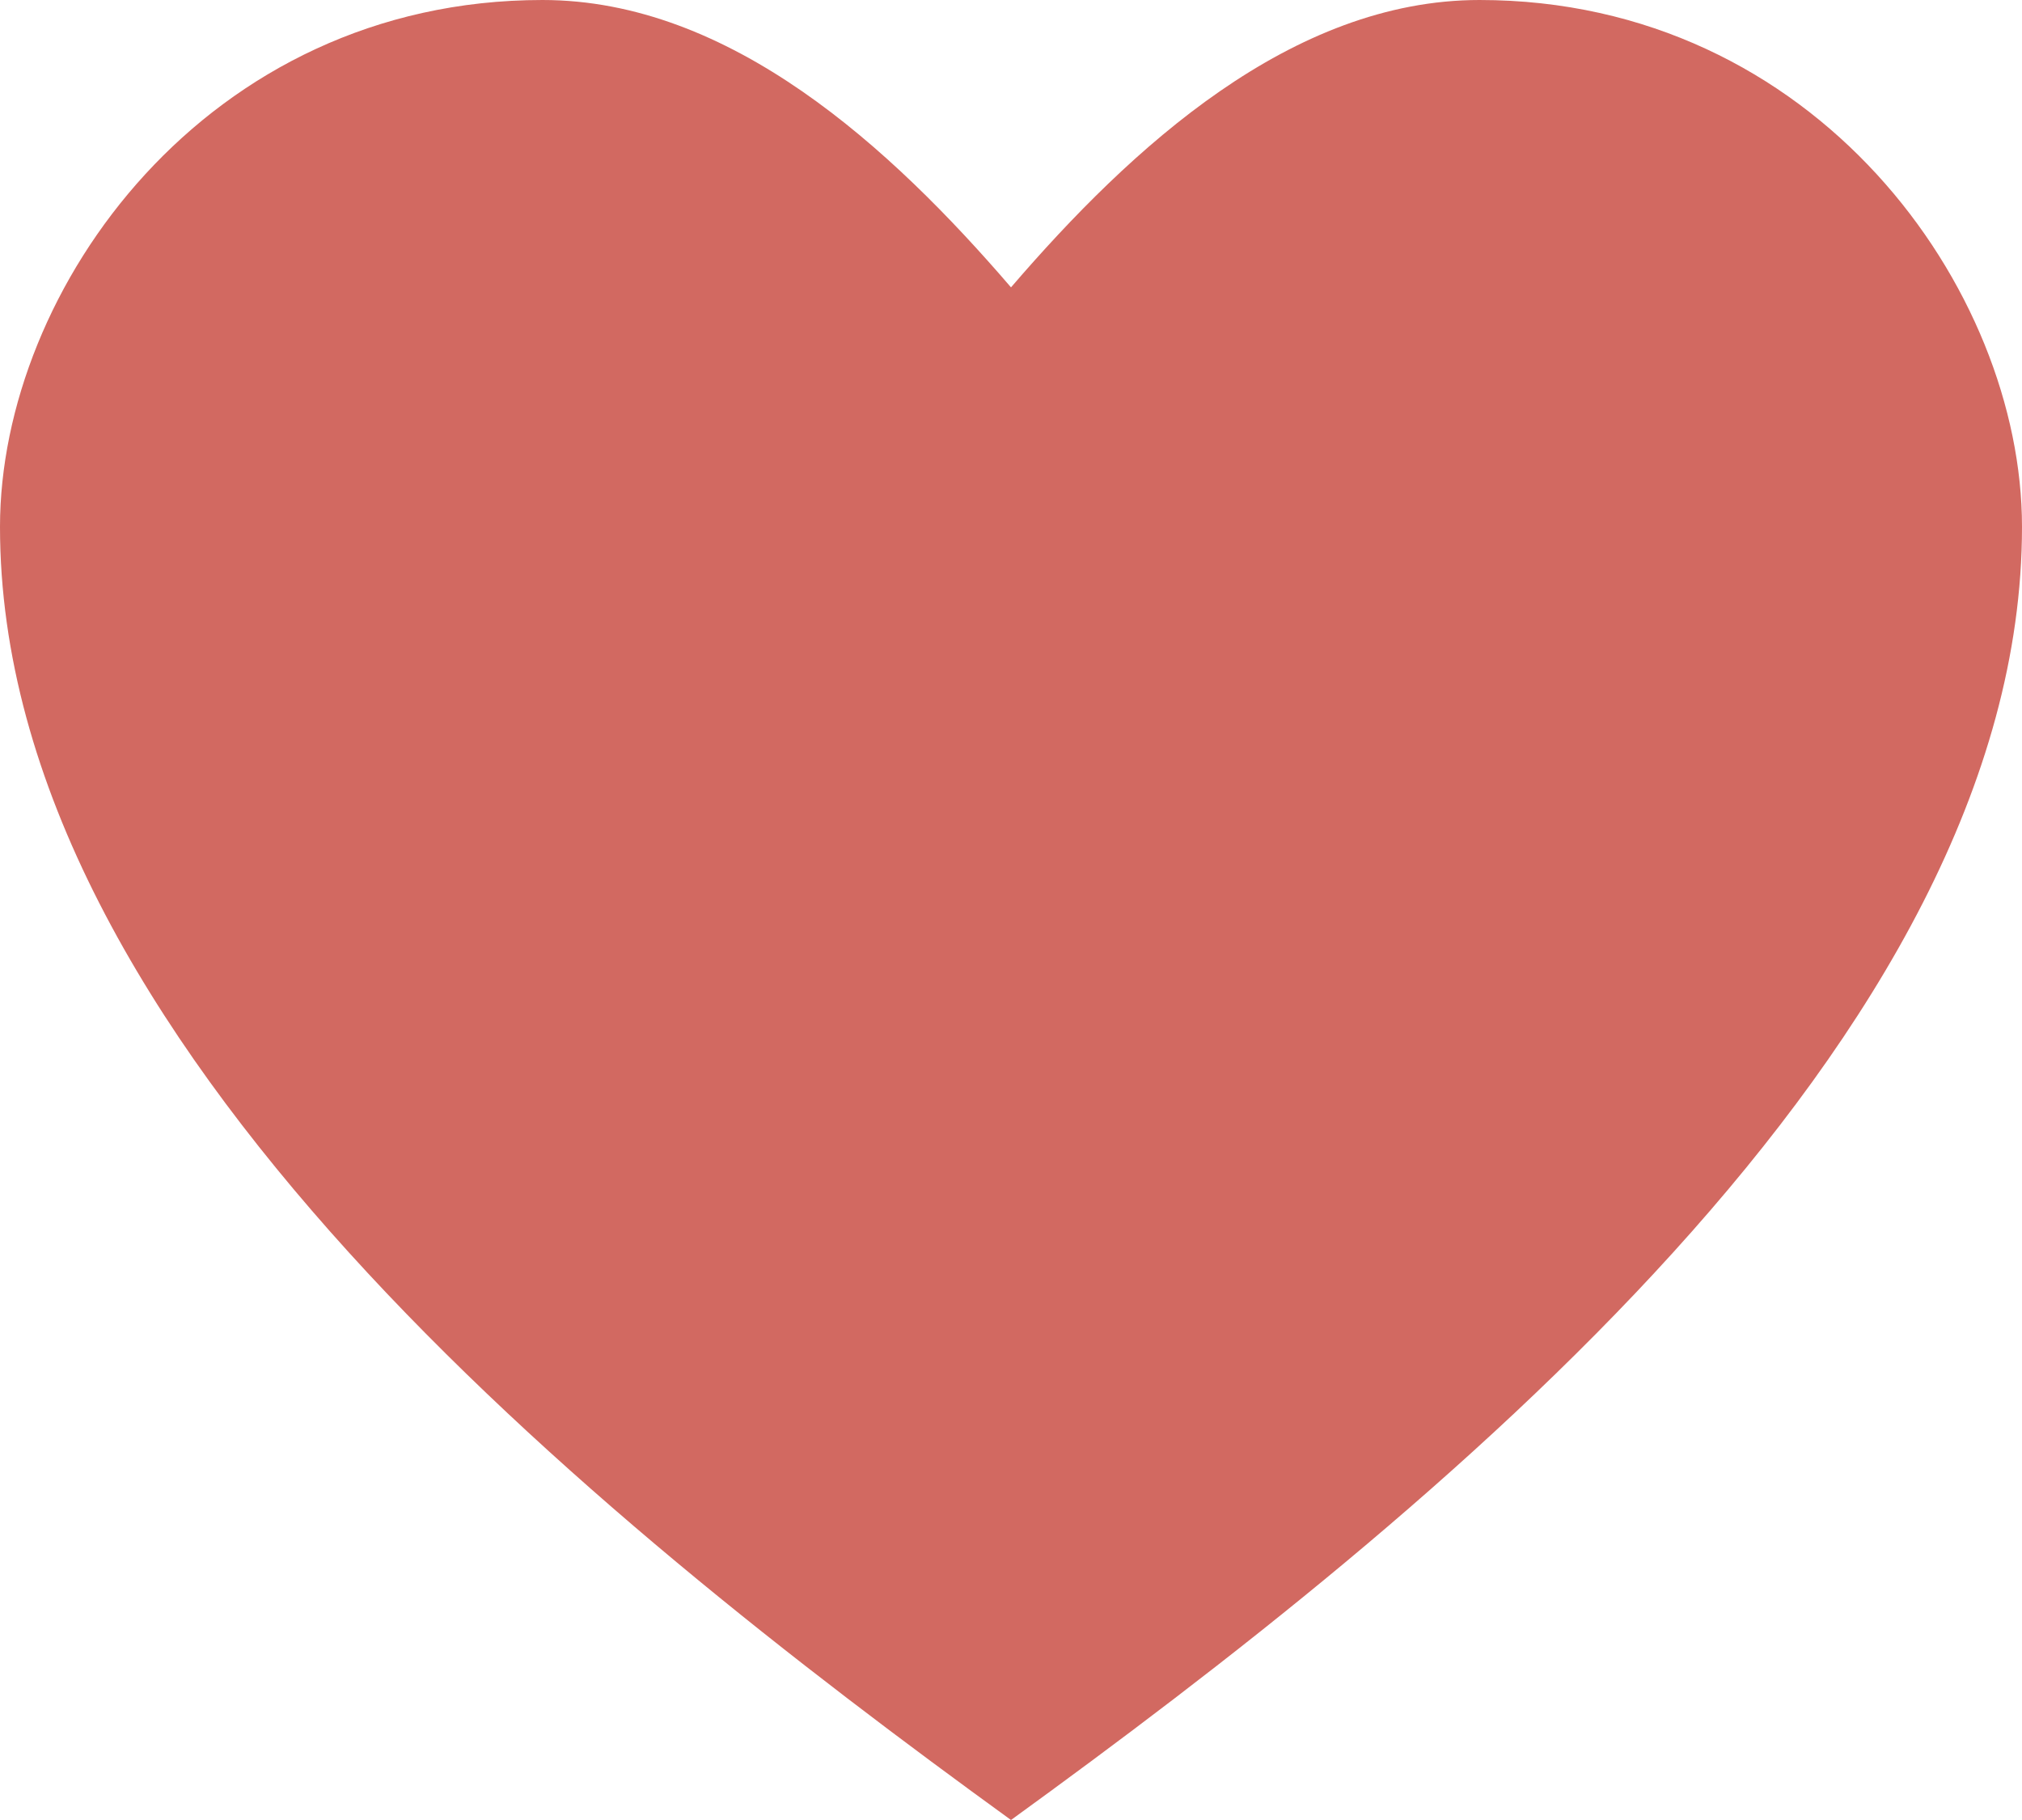 <?xml version="1.0" encoding="UTF-8"?> <svg xmlns="http://www.w3.org/2000/svg" width="10" height="9" viewBox="0 0 10 9" fill="none"><path d="M2.683 0C1.02 0 0 1.431 0 2.605C0 5.144 2.931 7.5 5 9C7.069 7.5 10 5.144 10 2.605C10 1.431 8.98 0 7.317 0C6.388 0 5.595 0.729 5 1.421C4.405 0.729 3.611 0 2.683 0Z" fill="#D26961"></path></svg> 